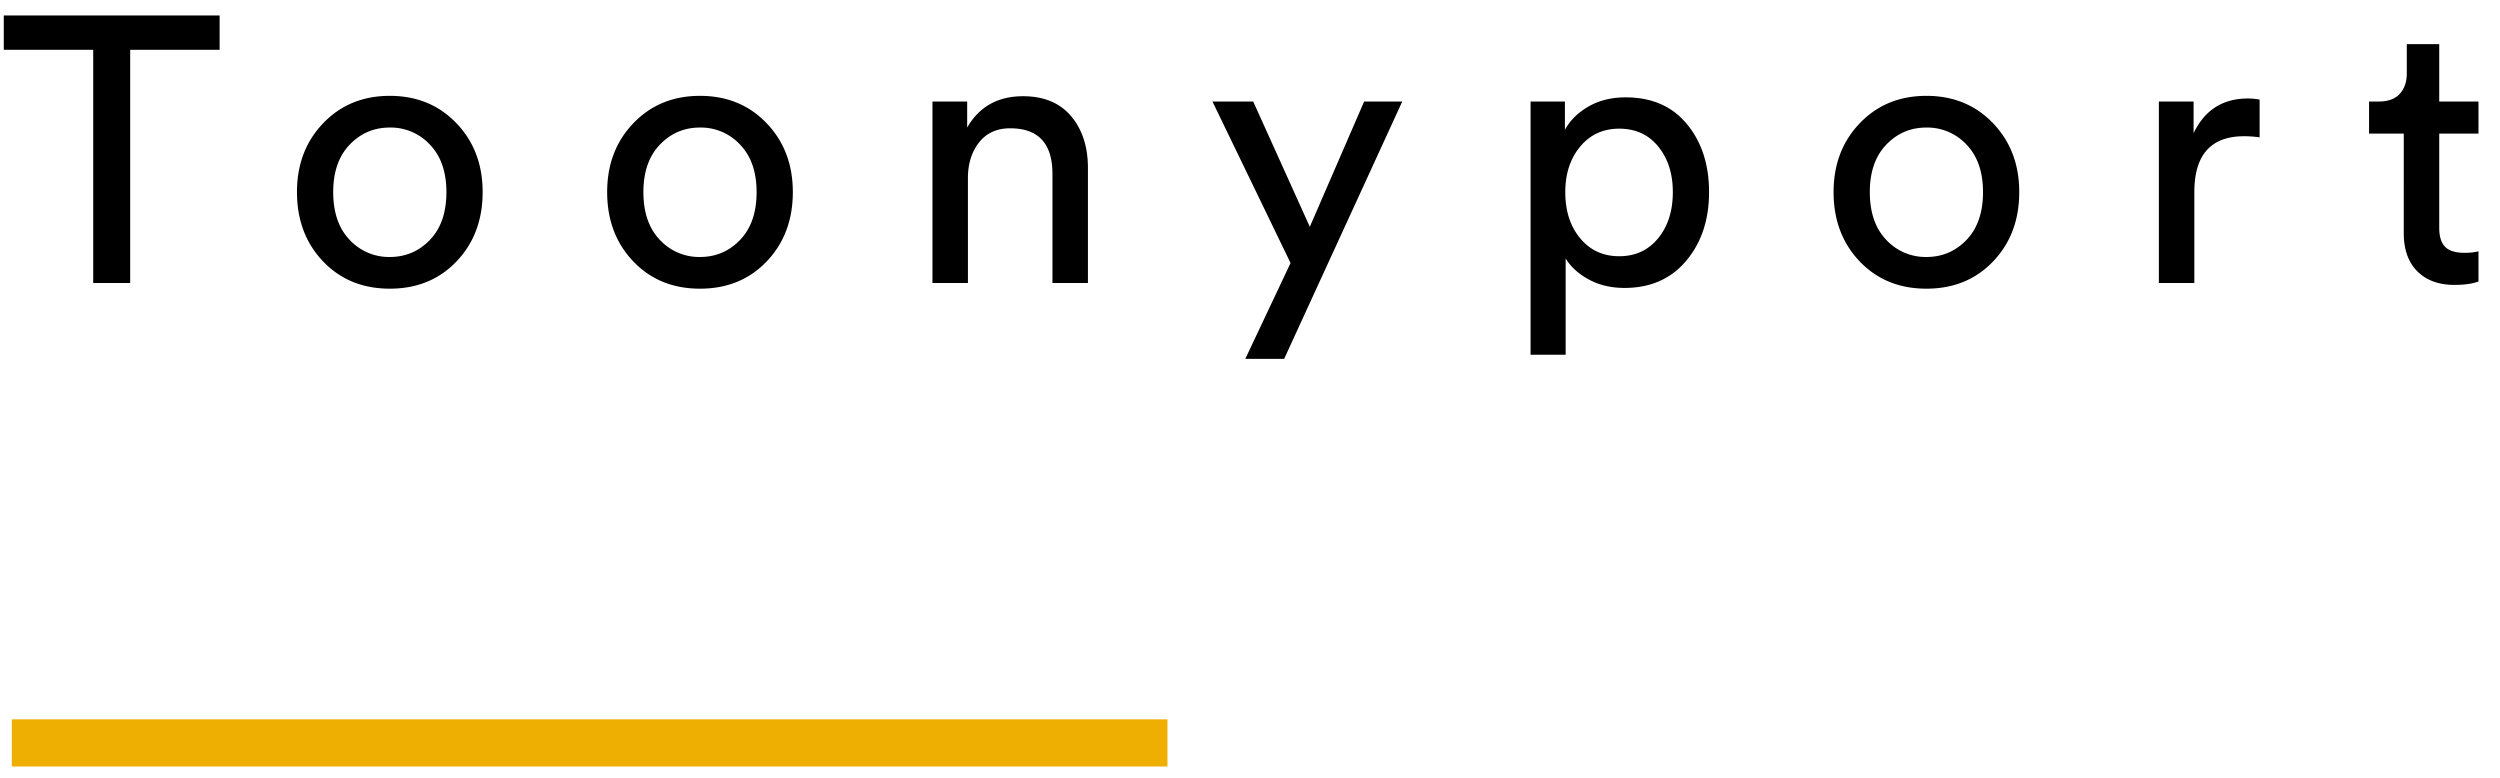 <svg xmlns="http://www.w3.org/2000/svg" width="106" height="33" viewBox="0 0 106 33">
    <g fill="none" fill-rule="evenodd">
        <path fill="#000" d="M9.312 2.112H5.52V12H3.952V2.112H.16V.656h9.152v1.456zm7.216 8.784c.672 0 1.24-.243 1.704-.728.464-.485.696-1.16.696-2.024 0-.853-.232-1.523-.696-2.008a2.267 2.267 0 0 0-1.704-.728c-.672 0-1.24.243-1.704.728-.464.485-.696 1.155-.696 2.008 0 .864.232 1.539.696 2.024a2.267 2.267 0 0 0 1.704.728zm0-6.832c1.141 0 2.083.387 2.824 1.16.741.773 1.112 1.747 1.112 2.92 0 1.184-.368 2.163-1.104 2.936-.736.773-1.68 1.16-2.832 1.16s-2.096-.387-2.832-1.16c-.736-.773-1.104-1.752-1.104-2.936 0-1.173.37-2.147 1.112-2.92.741-.773 1.683-1.16 2.824-1.16zm13.152 6.832c.672 0 1.24-.243 1.704-.728.464-.485.696-1.16.696-2.024 0-.853-.232-1.523-.696-2.008a2.267 2.267 0 0 0-1.704-.728c-.672 0-1.24.243-1.704.728-.464.485-.696 1.155-.696 2.008 0 .864.232 1.539.696 2.024a2.267 2.267 0 0 0 1.704.728zm0-6.832c1.141 0 2.083.387 2.824 1.16.741.773 1.112 1.747 1.112 2.92 0 1.184-.368 2.163-1.104 2.936-.736.773-1.68 1.16-2.832 1.16s-2.096-.387-2.832-1.16c-.736-.773-1.104-1.752-1.104-2.936 0-1.173.37-2.147 1.112-2.92.741-.773 1.683-1.16 2.824-1.16zm11.36 3.488V12h-1.504V4.304h1.472v1.104c.512-.885 1.301-1.328 2.368-1.328.885 0 1.565.283 2.04.848.475.565.712 1.296.712 2.192V12h-1.504V7.376c0-1.29-.597-1.936-1.792-1.936-.565 0-1.005.2-1.32.6-.315.4-.472.904-.472 1.512zm13.408 7.664H52.8l1.92-4.064-3.312-6.848h1.728l2.4 5.312 2.304-5.312h1.616l-5.008 10.912zm11.936-.176h-1.488V4.304h1.456v1.2c.224-.405.56-.736 1.008-.992.448-.256.97-.384 1.568-.384 1.11 0 1.976.379 2.6 1.136.624.757.936 1.717.936 2.88 0 1.173-.323 2.144-.968 2.912-.645.768-1.517 1.152-2.616 1.152-.565 0-1.067-.117-1.504-.352-.437-.235-.768-.533-.992-.896v4.08zm4.544-6.896c0-.779-.205-1.421-.616-1.928-.41-.507-.963-.76-1.656-.76-.683 0-1.235.253-1.656.76-.421.507-.632 1.15-.632 1.928 0 .8.21 1.453.632 1.96.421.507.973.76 1.656.76.683 0 1.232-.253 1.648-.76.416-.507.624-1.16.624-1.96zm10.752 2.752c.672 0 1.24-.243 1.704-.728.464-.485.696-1.16.696-2.024 0-.853-.232-1.523-.696-2.008a2.267 2.267 0 0 0-1.704-.728c-.672 0-1.24.243-1.704.728-.464.485-.696 1.155-.696 2.008 0 .864.232 1.539.696 2.024a2.267 2.267 0 0 0 1.704.728zm0-6.832c1.141 0 2.083.387 2.824 1.16.741.773 1.112 1.747 1.112 2.92 0 1.184-.368 2.163-1.104 2.936-.736.773-1.68 1.16-2.832 1.16s-2.096-.387-2.832-1.16c-.736-.773-1.104-1.752-1.104-2.936 0-1.173.37-2.147 1.112-2.92.741-.773 1.683-1.16 2.824-1.16zm14.128.16v1.6a4.636 4.636 0 0 0-.656-.048c-1.408 0-2.112.79-2.112 2.368V12h-1.504V4.304h1.472v1.344c.47-.981 1.237-1.472 2.304-1.472.17 0 .336.016.496.048zm7.616-2.352v2.432h1.664v1.36h-1.664v4c0 .363.083.63.248.8.165.17.44.256.824.256.224 0 .421-.021.592-.064v1.28c-.256.096-.597.144-1.024.144-.661 0-1.184-.192-1.568-.576-.384-.384-.576-.923-.576-1.616V5.664h-1.472v-1.36h.416c.395 0 .69-.11.888-.328.197-.219.296-.504.296-.856V1.872h1.376z"/>
        <path stroke="#EFAF02" stroke-linecap="square" stroke-width="2" d="M1.5 31.5h47"/>
    </g>
</svg>
